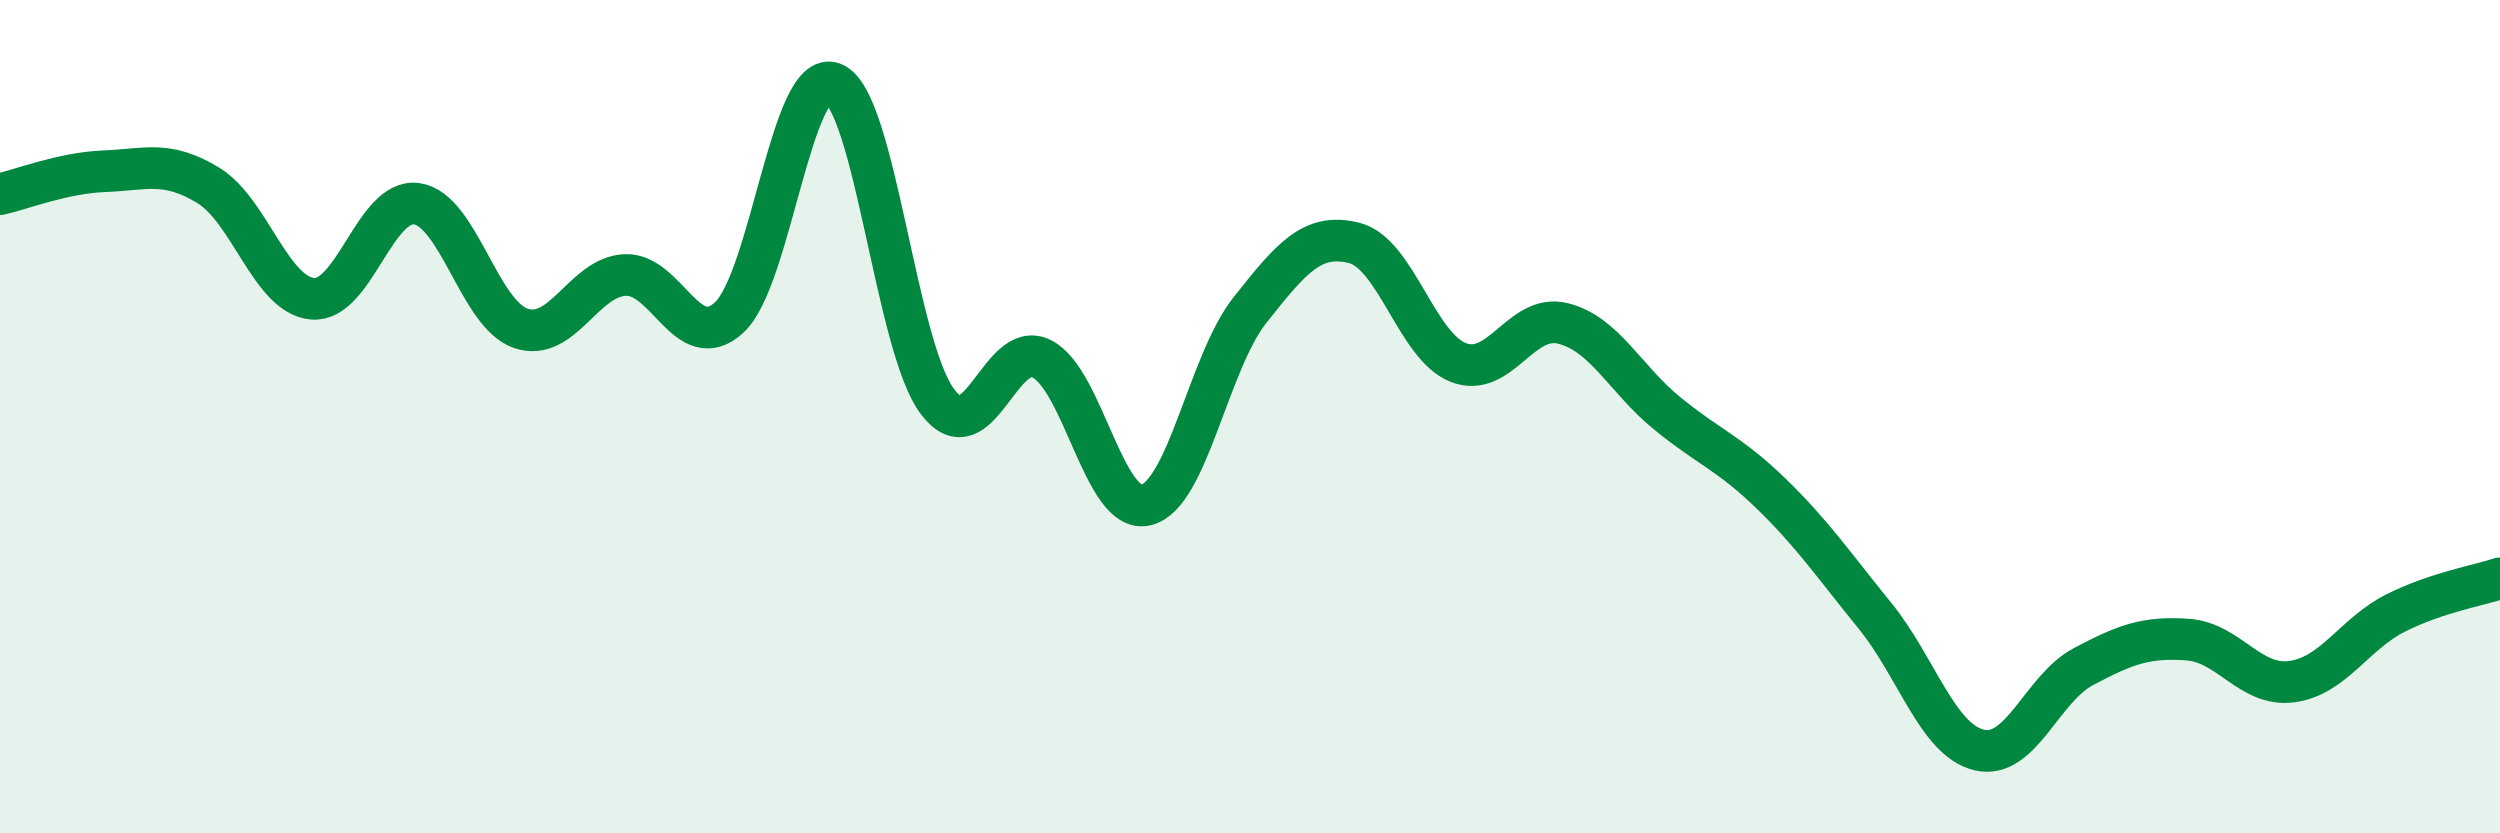 
    <svg width="60" height="20" viewBox="0 0 60 20" xmlns="http://www.w3.org/2000/svg">
      <path
        d="M 0,4.66 C 0.5,4.55 1.5,4.15 2.5,4.11 C 3.5,4.07 4,3.84 5,4.45 C 6,5.06 6.5,7.08 7.5,7.17 C 8.5,7.26 9,4.75 10,4.89 C 11,5.03 11.5,7.54 12.5,7.88 C 13.5,8.22 14,6.65 15,6.6 C 16,6.55 16.5,8.54 17.5,7.62 C 18.5,6.7 19,1.6 20,2 C 21,2.4 21.5,8.32 22.5,9.64 C 23.5,10.96 24,8.11 25,8.61 C 26,9.11 26.5,12.35 27.5,12.12 C 28.5,11.89 29,8.7 30,7.44 C 31,6.18 31.5,5.58 32.5,5.83 C 33.5,6.08 34,8.31 35,8.7 C 36,9.09 36.5,7.52 37.5,7.76 C 38.5,8 39,9.09 40,9.91 C 41,10.73 41.5,10.87 42.5,11.84 C 43.5,12.81 44,13.55 45,14.78 C 46,16.01 46.5,17.76 47.5,18 C 48.5,18.24 49,16.53 50,16 C 51,15.47 51.5,15.28 52.5,15.35 C 53.5,15.42 54,16.49 55,16.36 C 56,16.23 56.5,15.21 57.5,14.71 C 58.5,14.21 59.5,14.05 60,13.88L60 20L0 20Z"
        fill="#008740"
        opacity="0.1"
        stroke-linecap="round"
        stroke-linejoin="round"
      />
      <path
        d="M 0,4.66 C 0.5,4.55 1.5,4.15 2.5,4.11 C 3.5,4.07 4,3.84 5,4.45 C 6,5.06 6.5,7.08 7.5,7.17 C 8.5,7.26 9,4.75 10,4.89 C 11,5.03 11.5,7.54 12.5,7.88 C 13.5,8.22 14,6.65 15,6.6 C 16,6.55 16.5,8.54 17.5,7.62 C 18.5,6.7 19,1.6 20,2 C 21,2.4 21.5,8.32 22.5,9.64 C 23.5,10.96 24,8.11 25,8.61 C 26,9.11 26.5,12.35 27.5,12.12 C 28.5,11.89 29,8.7 30,7.44 C 31,6.18 31.5,5.58 32.5,5.83 C 33.5,6.08 34,8.31 35,8.7 C 36,9.09 36.5,7.52 37.5,7.76 C 38.5,8 39,9.09 40,9.91 C 41,10.73 41.5,10.87 42.5,11.84 C 43.5,12.81 44,13.55 45,14.78 C 46,16.01 46.5,17.76 47.5,18 C 48.5,18.24 49,16.53 50,16 C 51,15.47 51.5,15.28 52.5,15.35 C 53.5,15.42 54,16.49 55,16.36 C 56,16.23 56.5,15.21 57.5,14.71 C 58.5,14.21 59.5,14.05 60,13.88"
        stroke="#008740"
        stroke-width="1"
        fill="none"
        stroke-linecap="round"
        stroke-linejoin="round"
      />
    </svg>
  